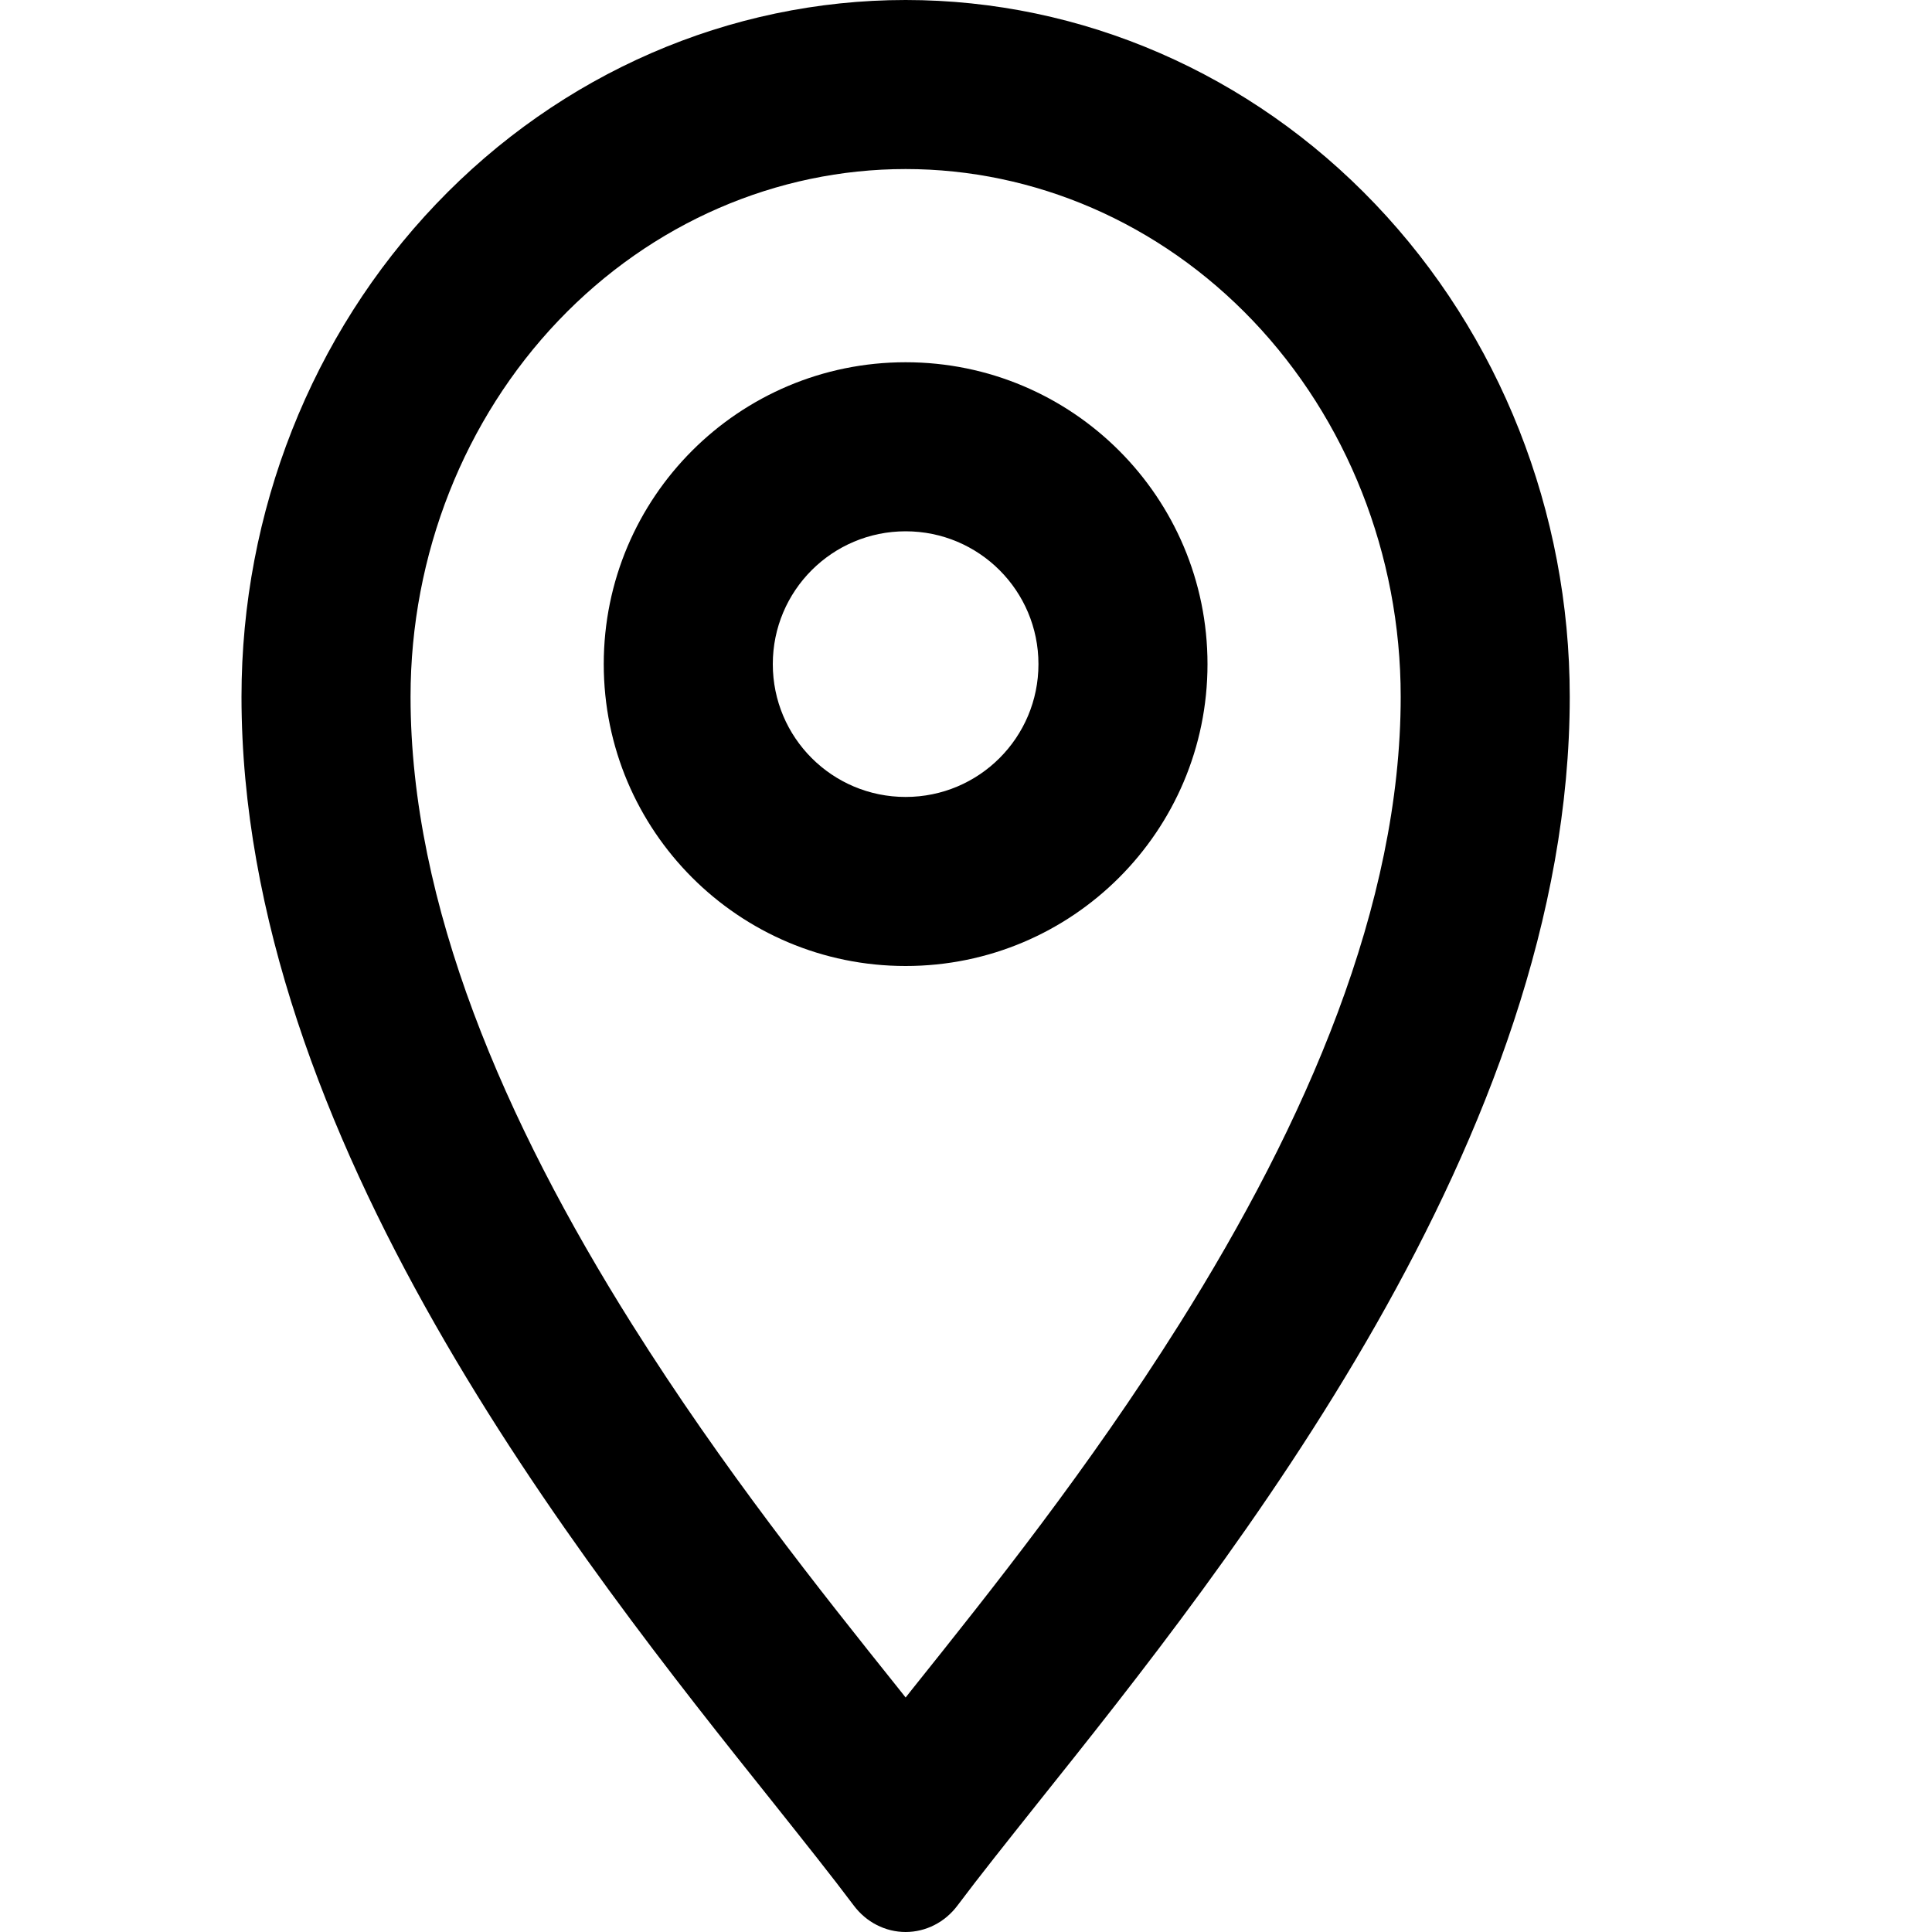 <?xml version="1.0" encoding="UTF-8"?> <svg xmlns="http://www.w3.org/2000/svg" width="16" height="16" viewBox="0 0 16 16" fill="none"> <path fill-rule="evenodd" clip-rule="evenodd" d="M7.5 14.058C7.518 14.036 7.535 14.014 7.553 13.991C8.215 13.163 9.01 12.168 9.766 10.967C10.821 9.29 11.6 7.492 11.6 5.77C11.6 4.59 11.152 3.471 10.376 2.656C9.601 1.843 8.565 1.4 7.5 1.4C6.435 1.4 5.399 1.843 4.624 2.656C3.847 3.471 3.4 4.59 3.4 5.77C3.4 7.492 4.179 9.29 5.234 10.967C5.99 12.168 6.785 13.163 7.447 13.991C7.465 14.014 7.482 14.036 7.5 14.058ZM7.739 15.942C7.814 15.904 7.879 15.848 7.93 15.78C8.109 15.541 8.335 15.258 8.591 14.936C10.195 12.928 13 9.416 13 5.77C13 4.24 12.421 2.772 11.389 1.69C10.358 0.608 8.959 0 7.5 0C6.041 0 4.642 0.608 3.611 1.69C2.579 2.772 2 4.24 2 5.77C2 9.416 4.805 12.928 6.409 14.936C6.665 15.258 6.891 15.541 7.07 15.78C7.121 15.848 7.186 15.904 7.261 15.942C7.335 15.98 7.417 16 7.5 16C7.583 16 7.665 15.98 7.739 15.942Z" fill="black"></path> <path fill-rule="evenodd" clip-rule="evenodd" d="M7.5 6.6C8.108 6.6 8.6 6.108 8.6 5.5C8.6 4.892 8.108 4.4 7.5 4.4C6.892 4.4 6.4 4.892 6.4 5.5C6.4 6.108 6.892 6.6 7.5 6.6ZM7.5 8C8.881 8 10 6.881 10 5.5C10 4.119 8.881 3 7.5 3C6.119 3 5 4.119 5 5.5C5 6.881 6.119 8 7.5 8Z" fill="black"></path> </svg> 
